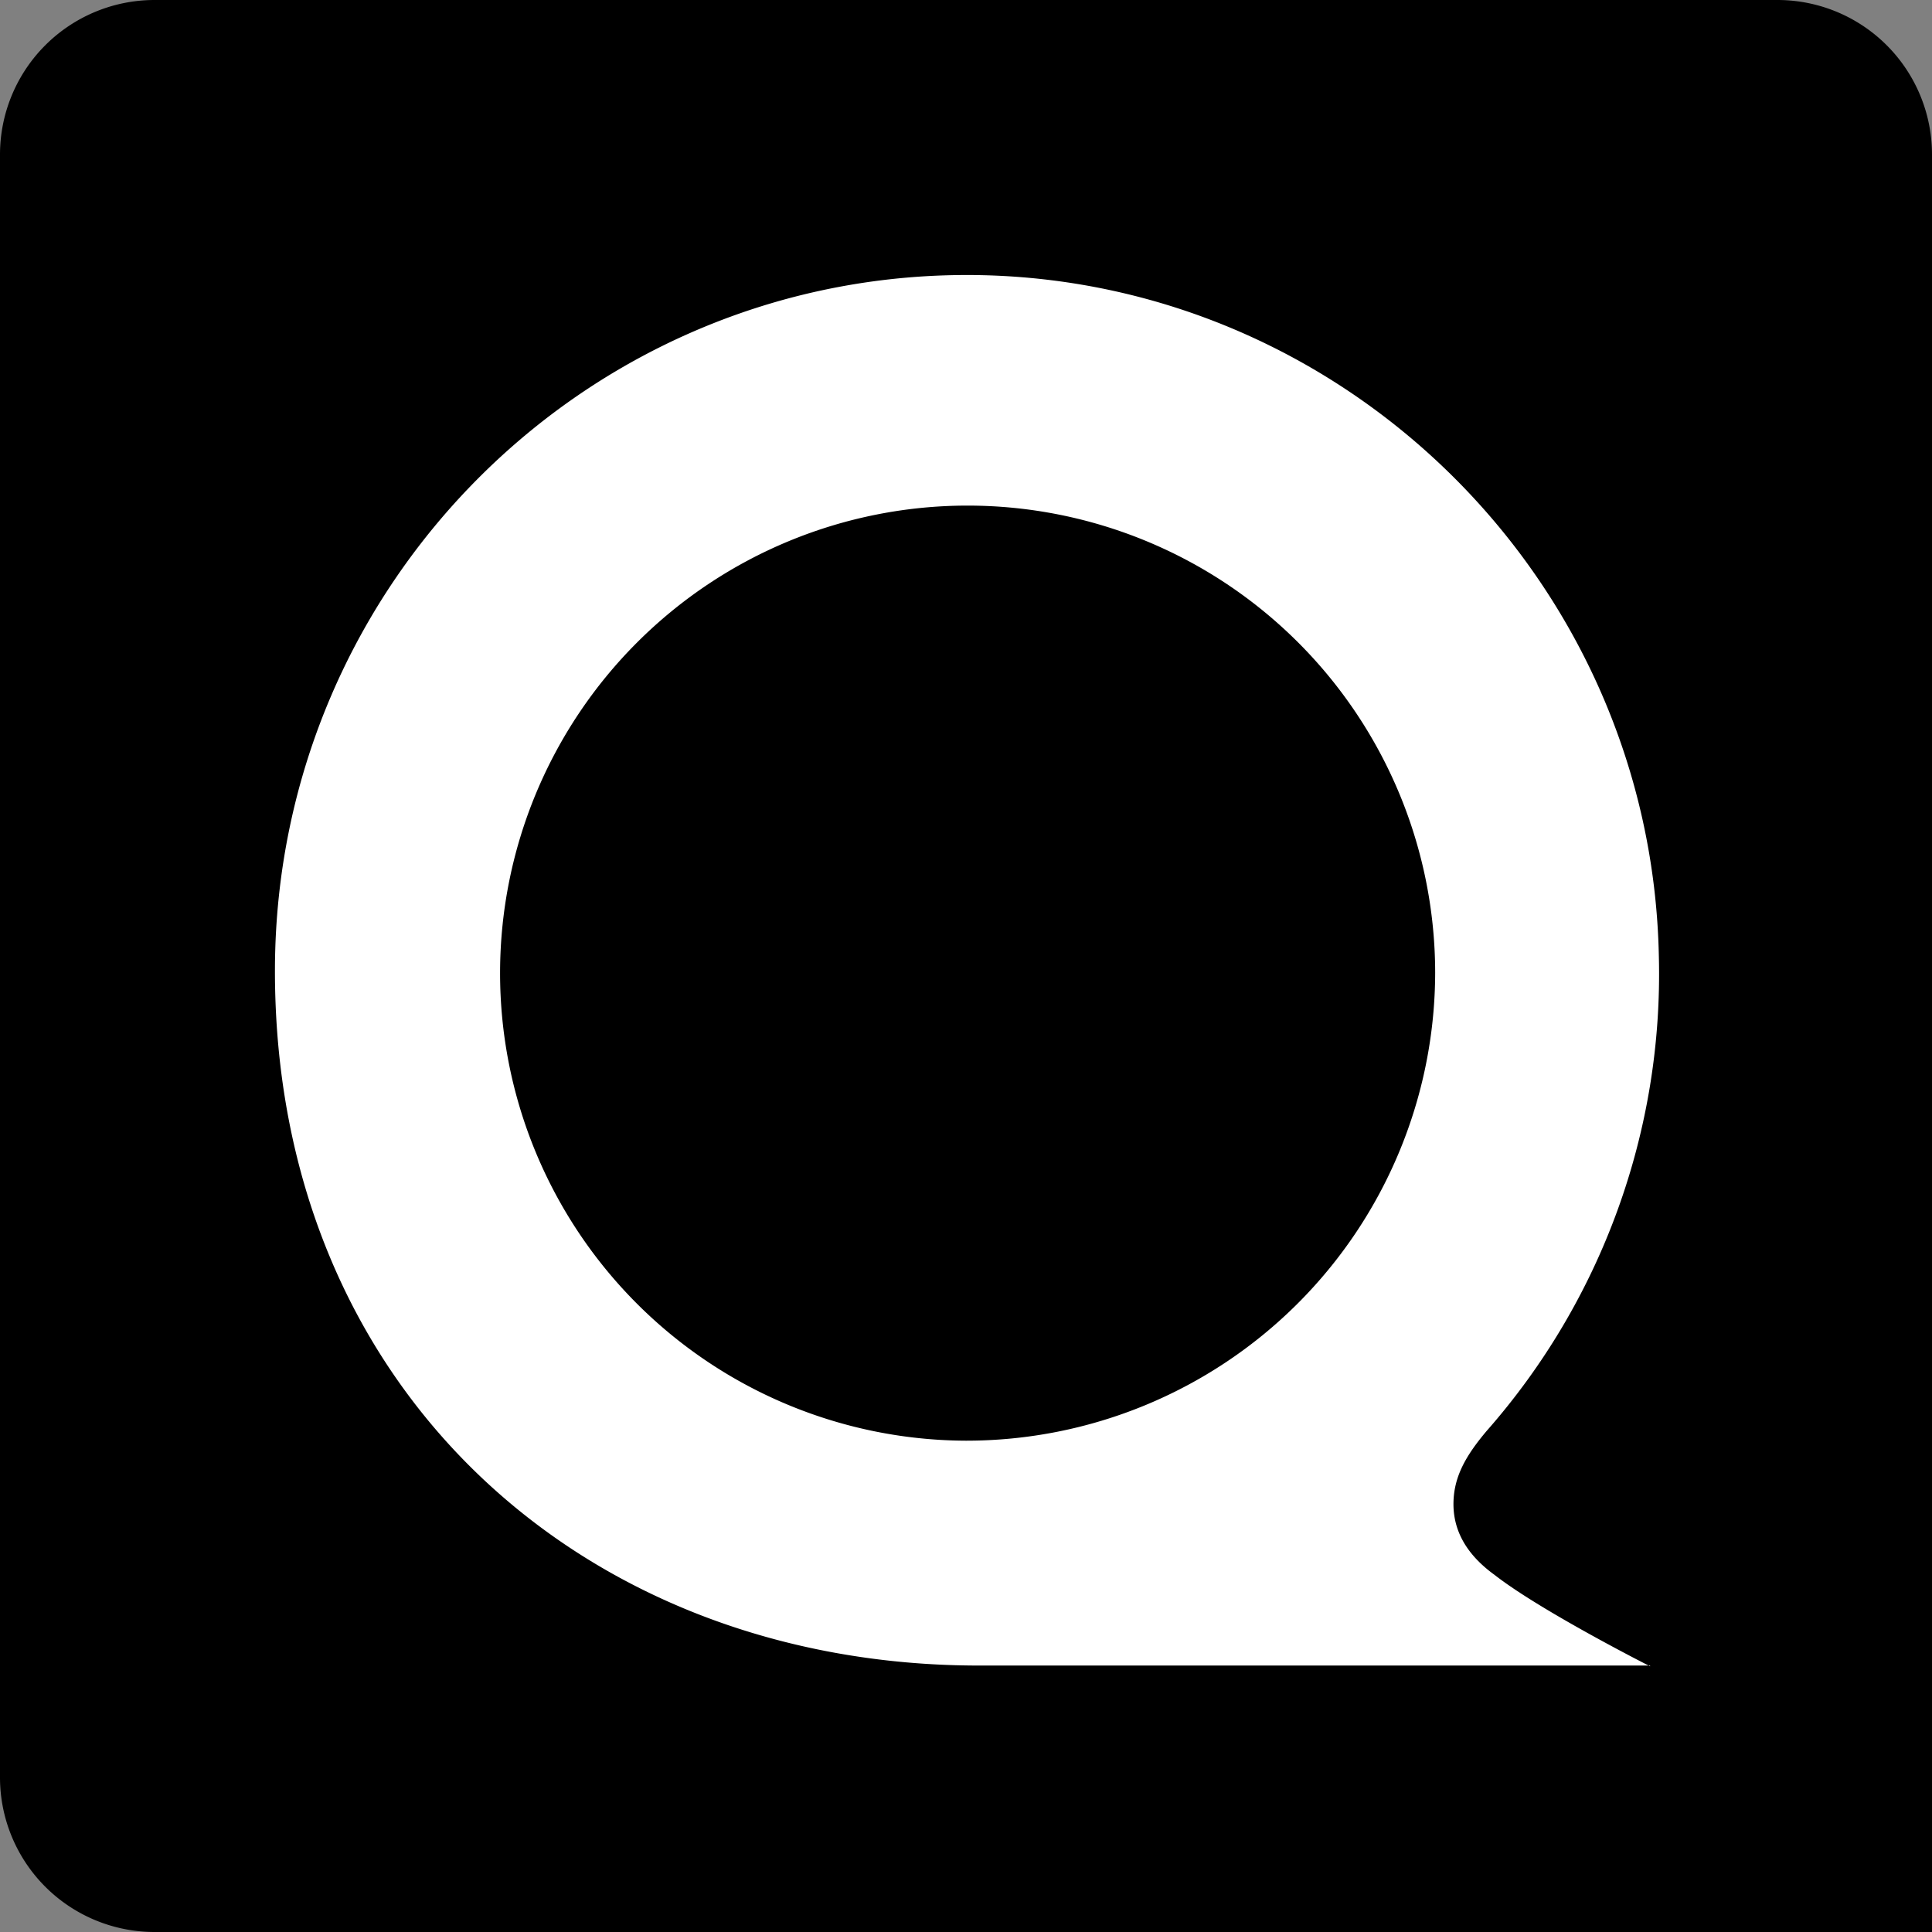 <svg xmlns="http://www.w3.org/2000/svg" width="200" height="200" viewBox="0 0 200 200">
  <rect x="0" y="0" width="200" height="200" fill="#808080" stroke="none"/>
  <g id="グループ_1778" data-name="グループ 1778" transform="translate(9813 3623)">
    <path id="長方形_935" data-name="長方形 935" d="M16,0H184a16,16,0,0,1,16,16V200a0,0,0,0,1,0,0H16A16,16,0,0,1,0,184V16A16,16,0,0,1,16,0Z" transform="translate(-9813 -3623)"/>
    <path id="Vector" d="M142.351,143.948H72.884c-41,0-73.035-28.772-72.883-72.2C.152,31.683,32.874-.676,72.884.011,111.224.7,142.5,31.988,143.262,70.529a71.573,71.573,0,0,1-17.841,49.149C123.3,122.2,122,124.41,122,127.234c0,3.205,1.822,5.571,4.252,7.327,4.783,3.74,16.1,9.464,16.1,9.464M120.106,72.208a48.4,48.4,0,1,0-48.589,48.462A48.538,48.538,0,0,0,120.106,72.208Z" transform="translate(-9784.538 -3594.531)" fill="#fff"/>
  </g>
</svg>
